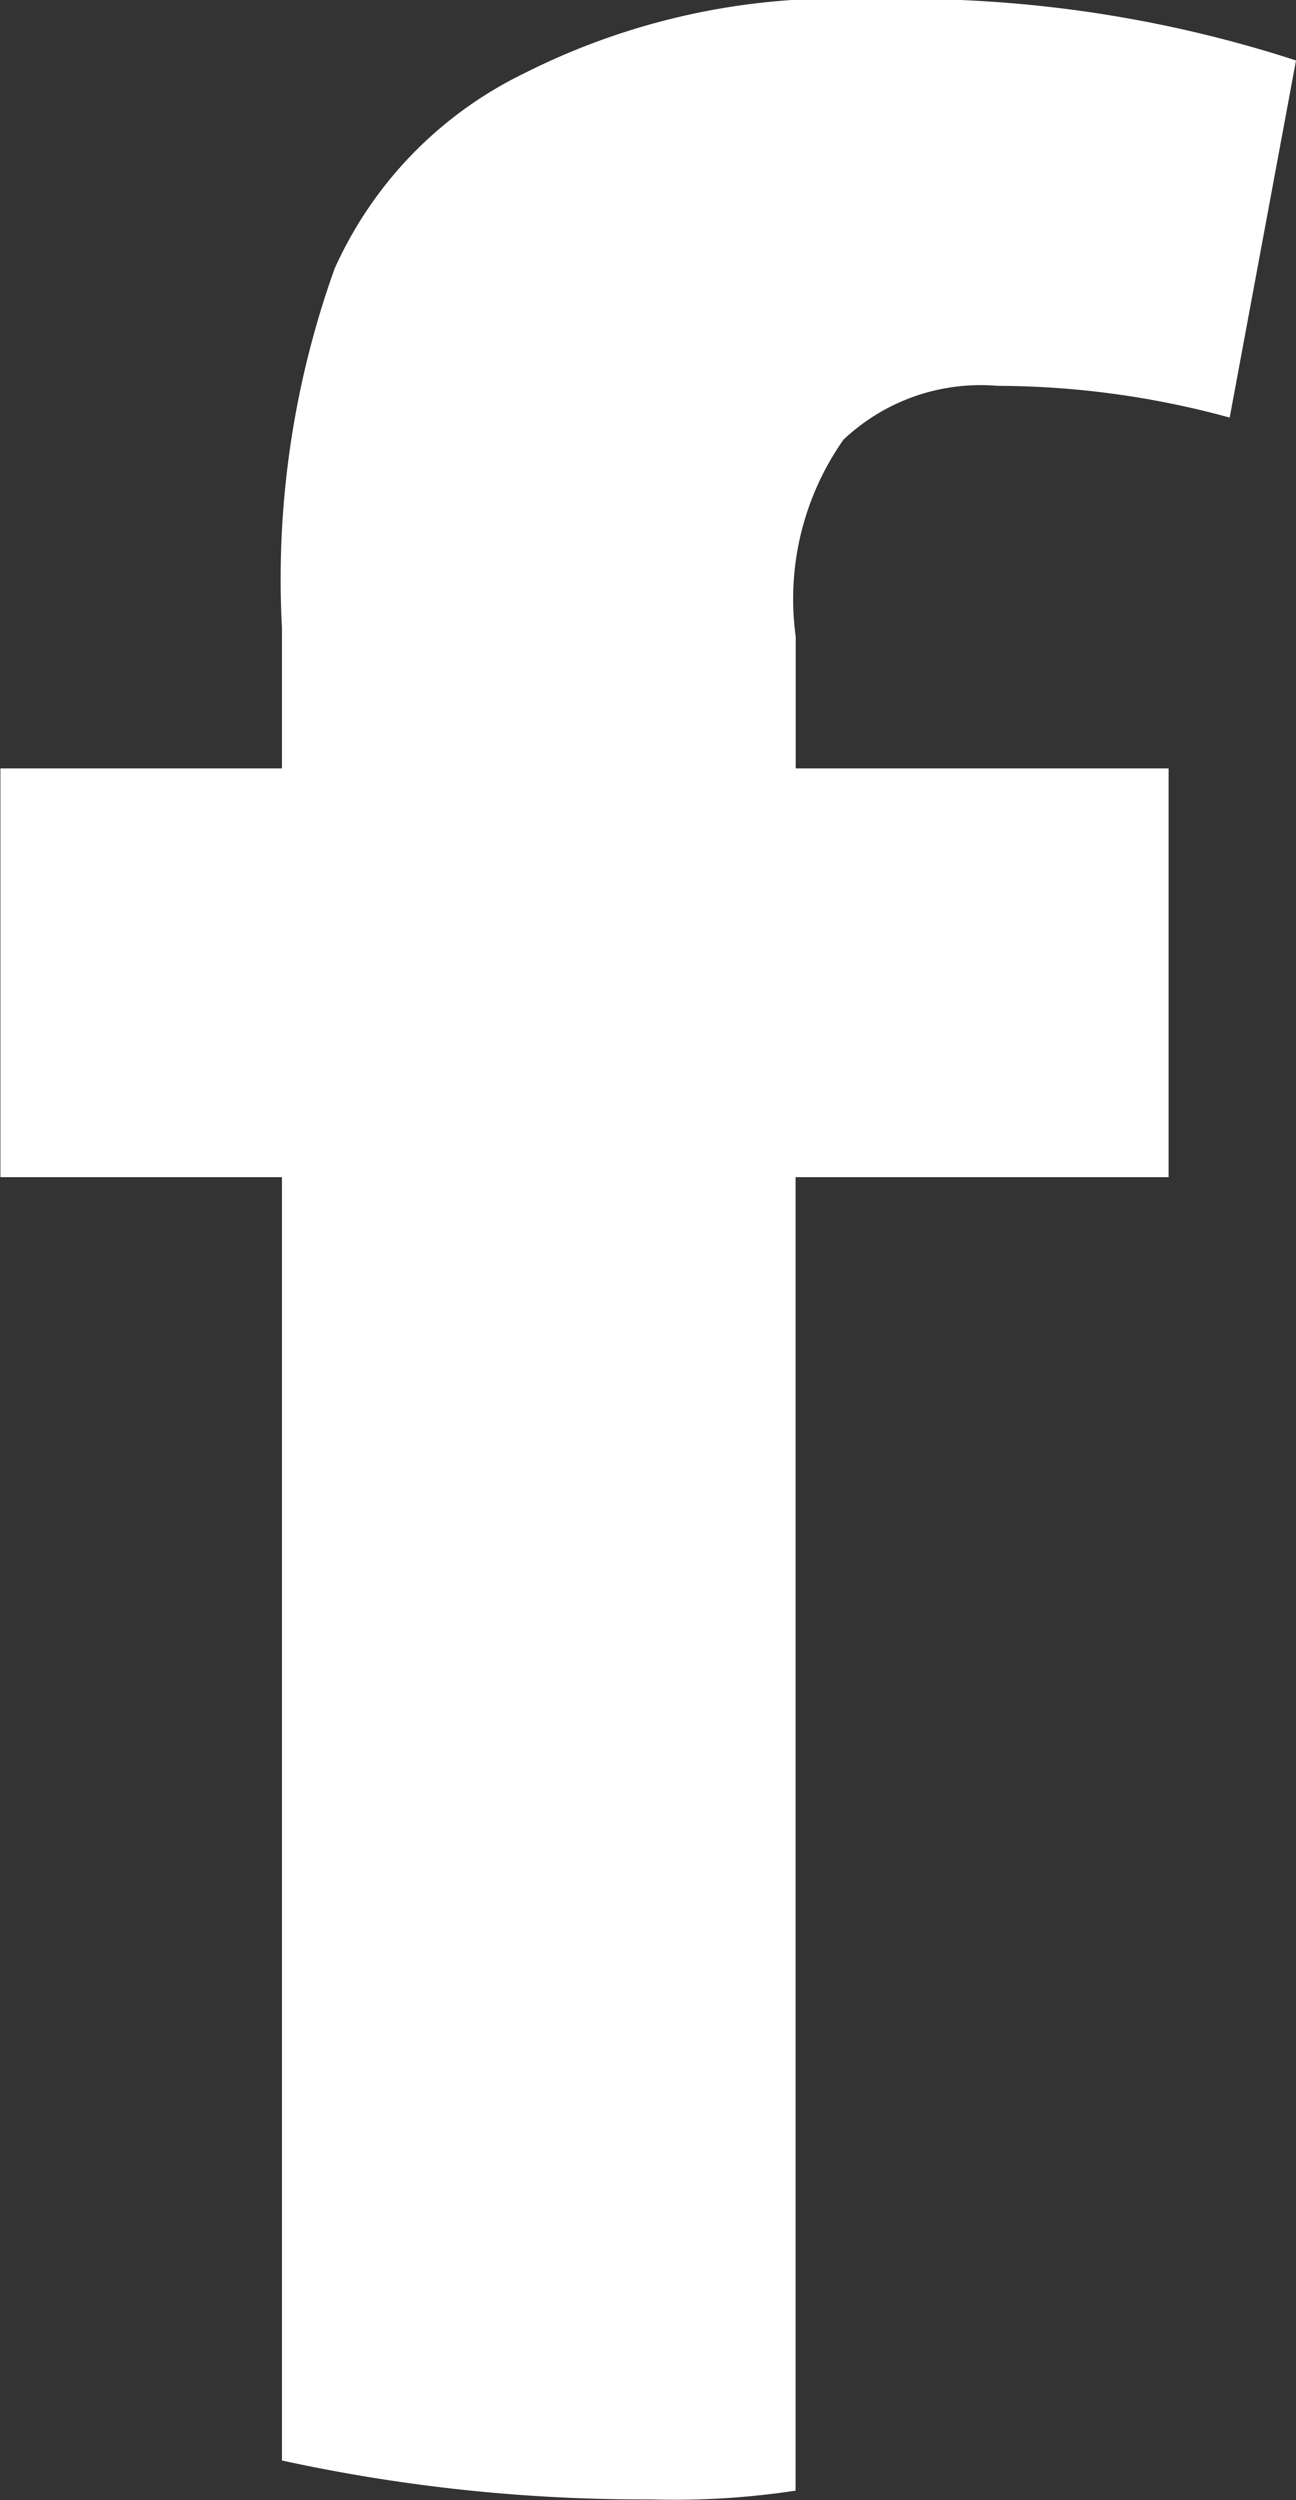 <svg xmlns="http://www.w3.org/2000/svg" width="9.634" height="18.571" viewBox="0 0 9.634 18.571">
  <rect x="0" y="0" width="9.634" height="18.571" fill="#333333" stroke="none"/>
  <g id="Group_143" data-name="Group 143" transform="translate(-1596.885 -6828.475)">
    <g id="Group_142" data-name="Group 142">
      <g id="Group_141" data-name="Group 141">
        <path id="Path_1166" data-name="Path 1166" d="M1603.155,6831.741a1.485,1.485,0,0,1,1.144-.4,6.577,6.577,0,0,1,1.727.236l.493-2.653a9.35,9.35,0,0,0-3.134-.454,5.193,5.193,0,0,0-2.612.554,2.96,2.96,0,0,0-1.4,1.445,6.827,6.827,0,0,0-.392,2.671v1.043h-2.093v3.036h2.093v9.533a12.62,12.62,0,0,0,2.742.289,5.993,5.993,0,0,0,1.076-.065v-9.757h2.773v-3.036H1602.8v-.979A2.058,2.058,0,0,1,1603.155,6831.741Z" fill="#fff"/>
      </g>
    </g>
  </g>
</svg>
